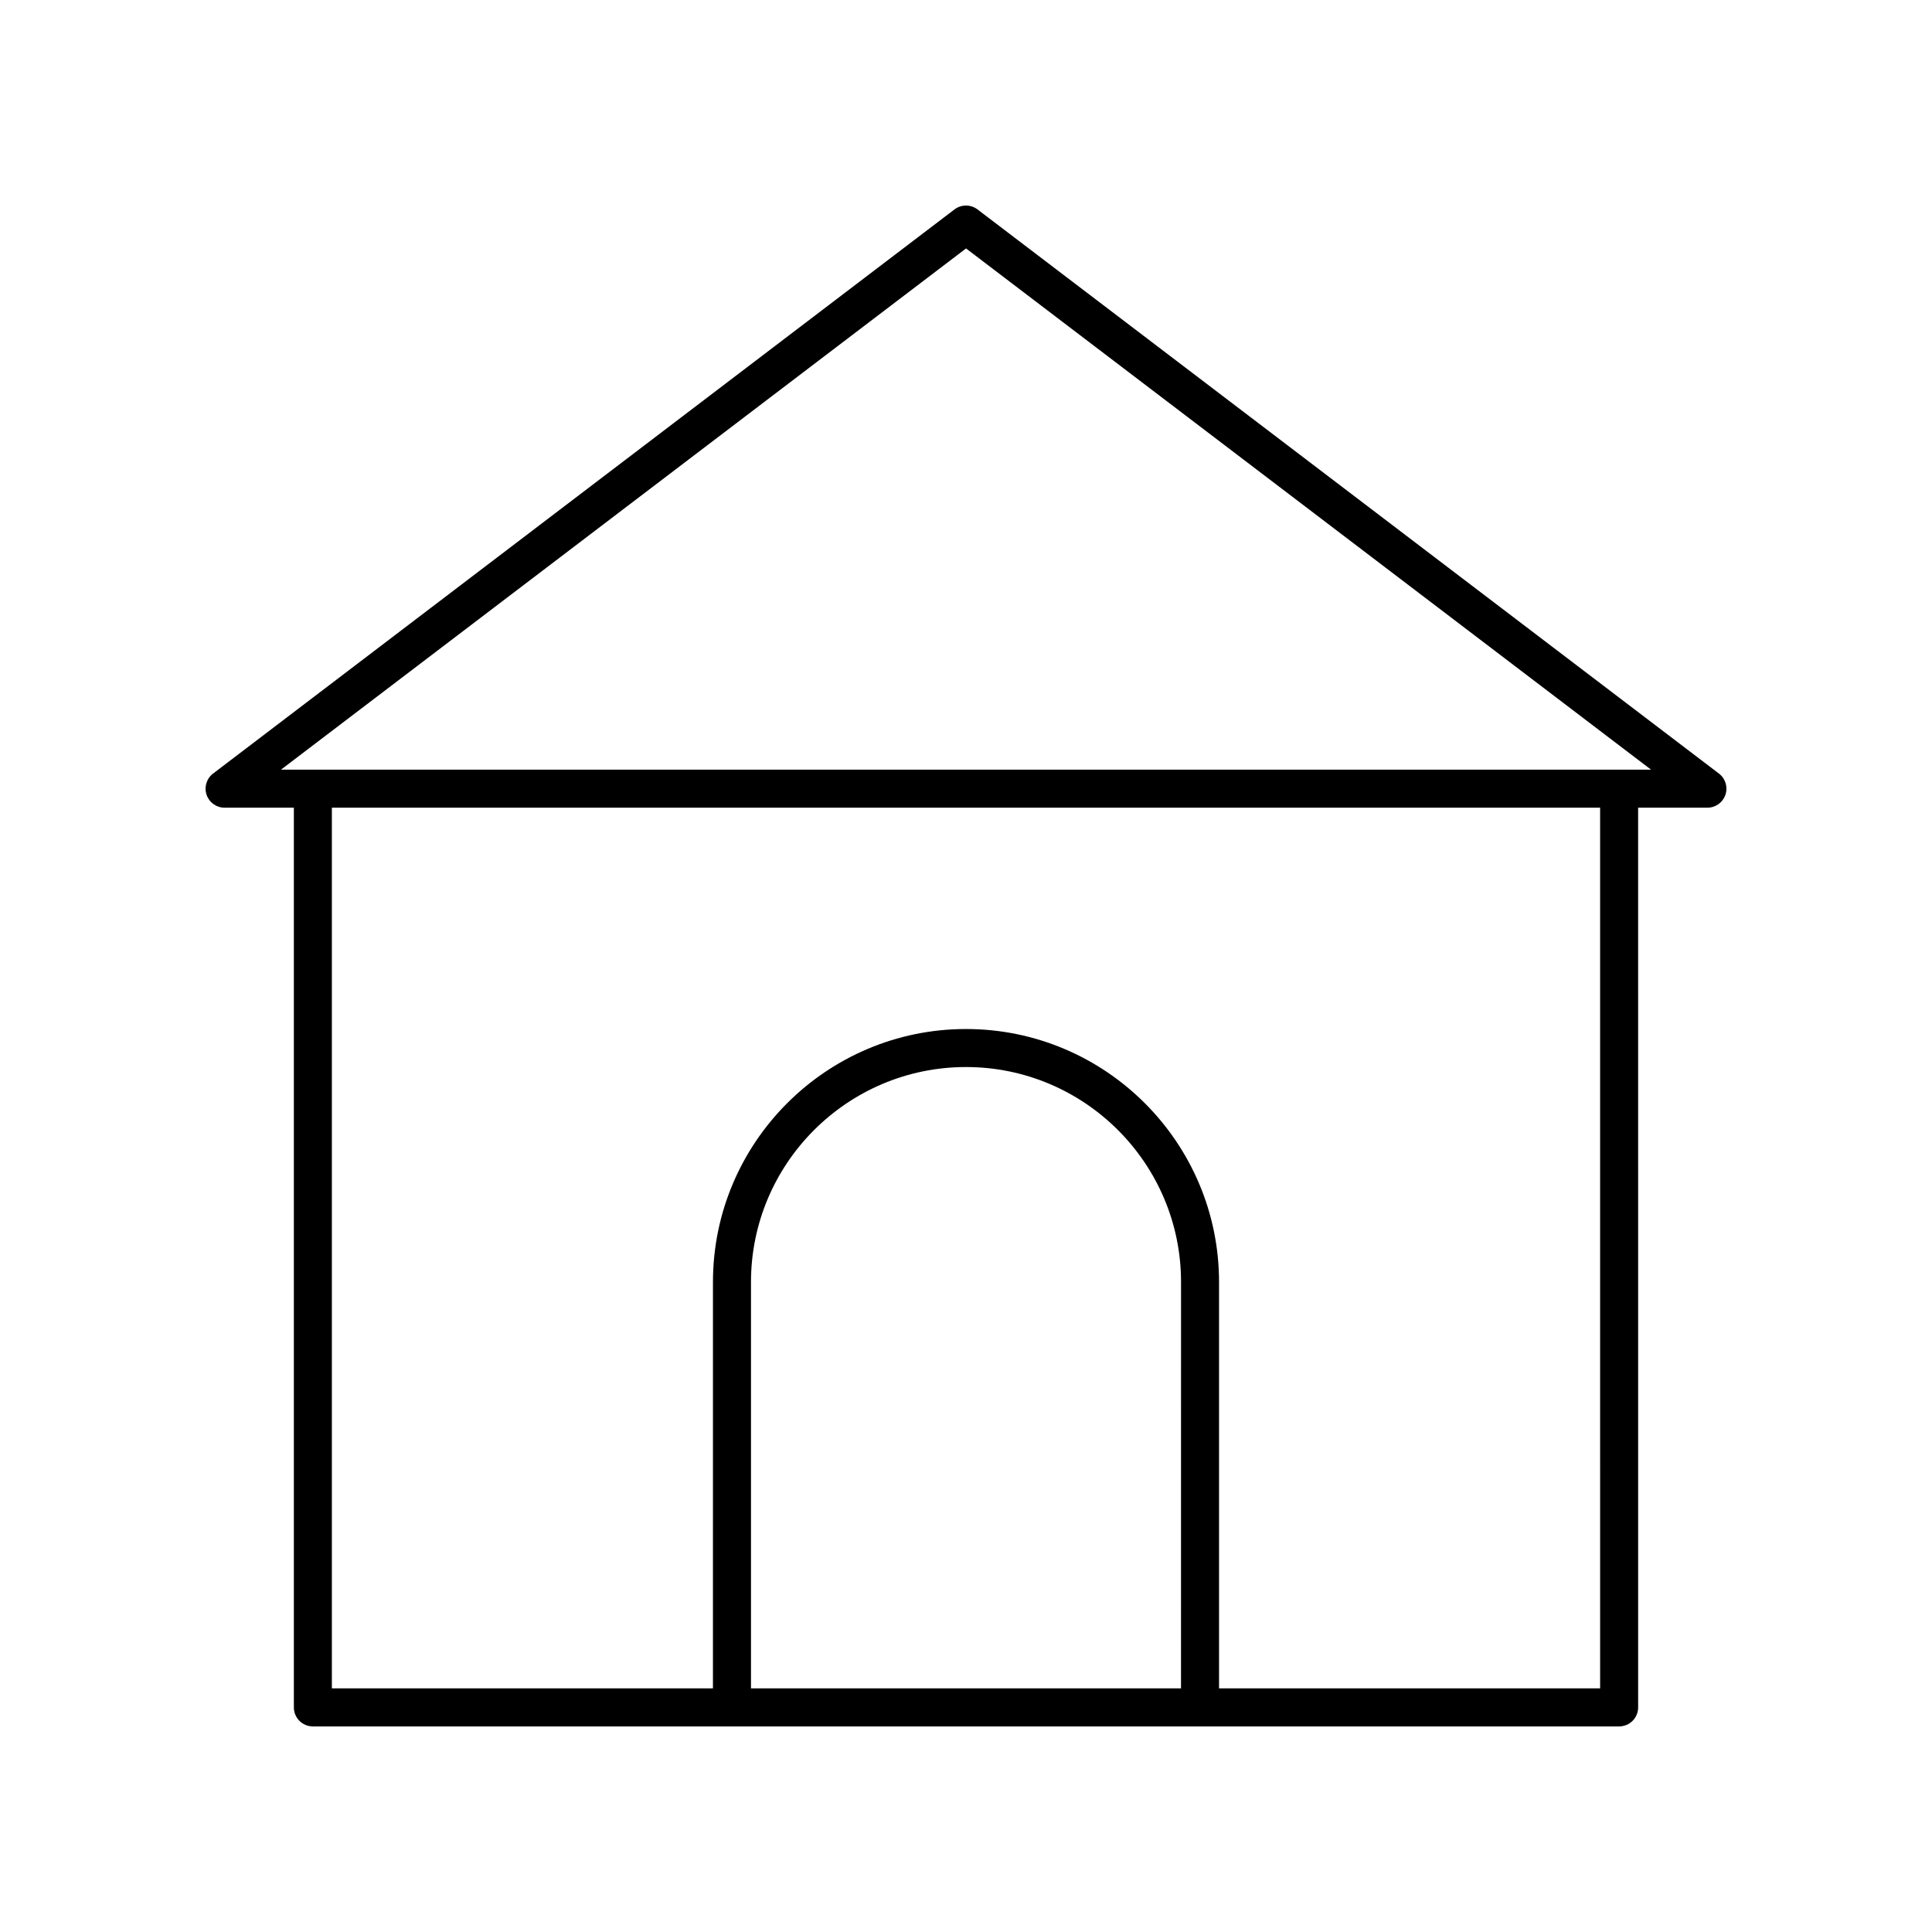 <?xml version="1.0" encoding="UTF-8"?>
<!-- Uploaded to: ICON Repo, www.svgrepo.com, Generator: ICON Repo Mixer Tools -->
<svg fill="#000000" width="800px" height="800px" version="1.1" viewBox="144 144 512 512" xmlns="http://www.w3.org/2000/svg">
 <path d="m403.05 199.5c-1.801-1.367-4.301-1.367-6.102 0l-196.48 149.5c-1.723 1.309-2.414 3.57-1.723 5.617 0.688 2.051 2.609 3.43 4.769 3.43h18.363v238.43c0 2.785 2.254 5.039 5.039 5.039h346.17c2.785 0 5.039-2.254 5.039-5.039l-0.004-238.43h18.363c2.16 0 4.082-1.379 4.773-3.43 0.695-2.047 0-4.309-1.723-5.617zm53.93 391.94h-113.96v-107.68c0-31.418 25.562-56.984 56.984-56.984 31.418 0 56.984 25.562 56.984 56.984zm111.07 0h-100.99v-107.68c0-36.98-30.082-67.059-67.059-67.059-36.98 0-67.059 30.082-67.059 67.059l-0.004 107.68h-100.99v-233.39h336.1zm-349.59-243.47 181.55-138.13 181.54 138.13z"/>
</svg>